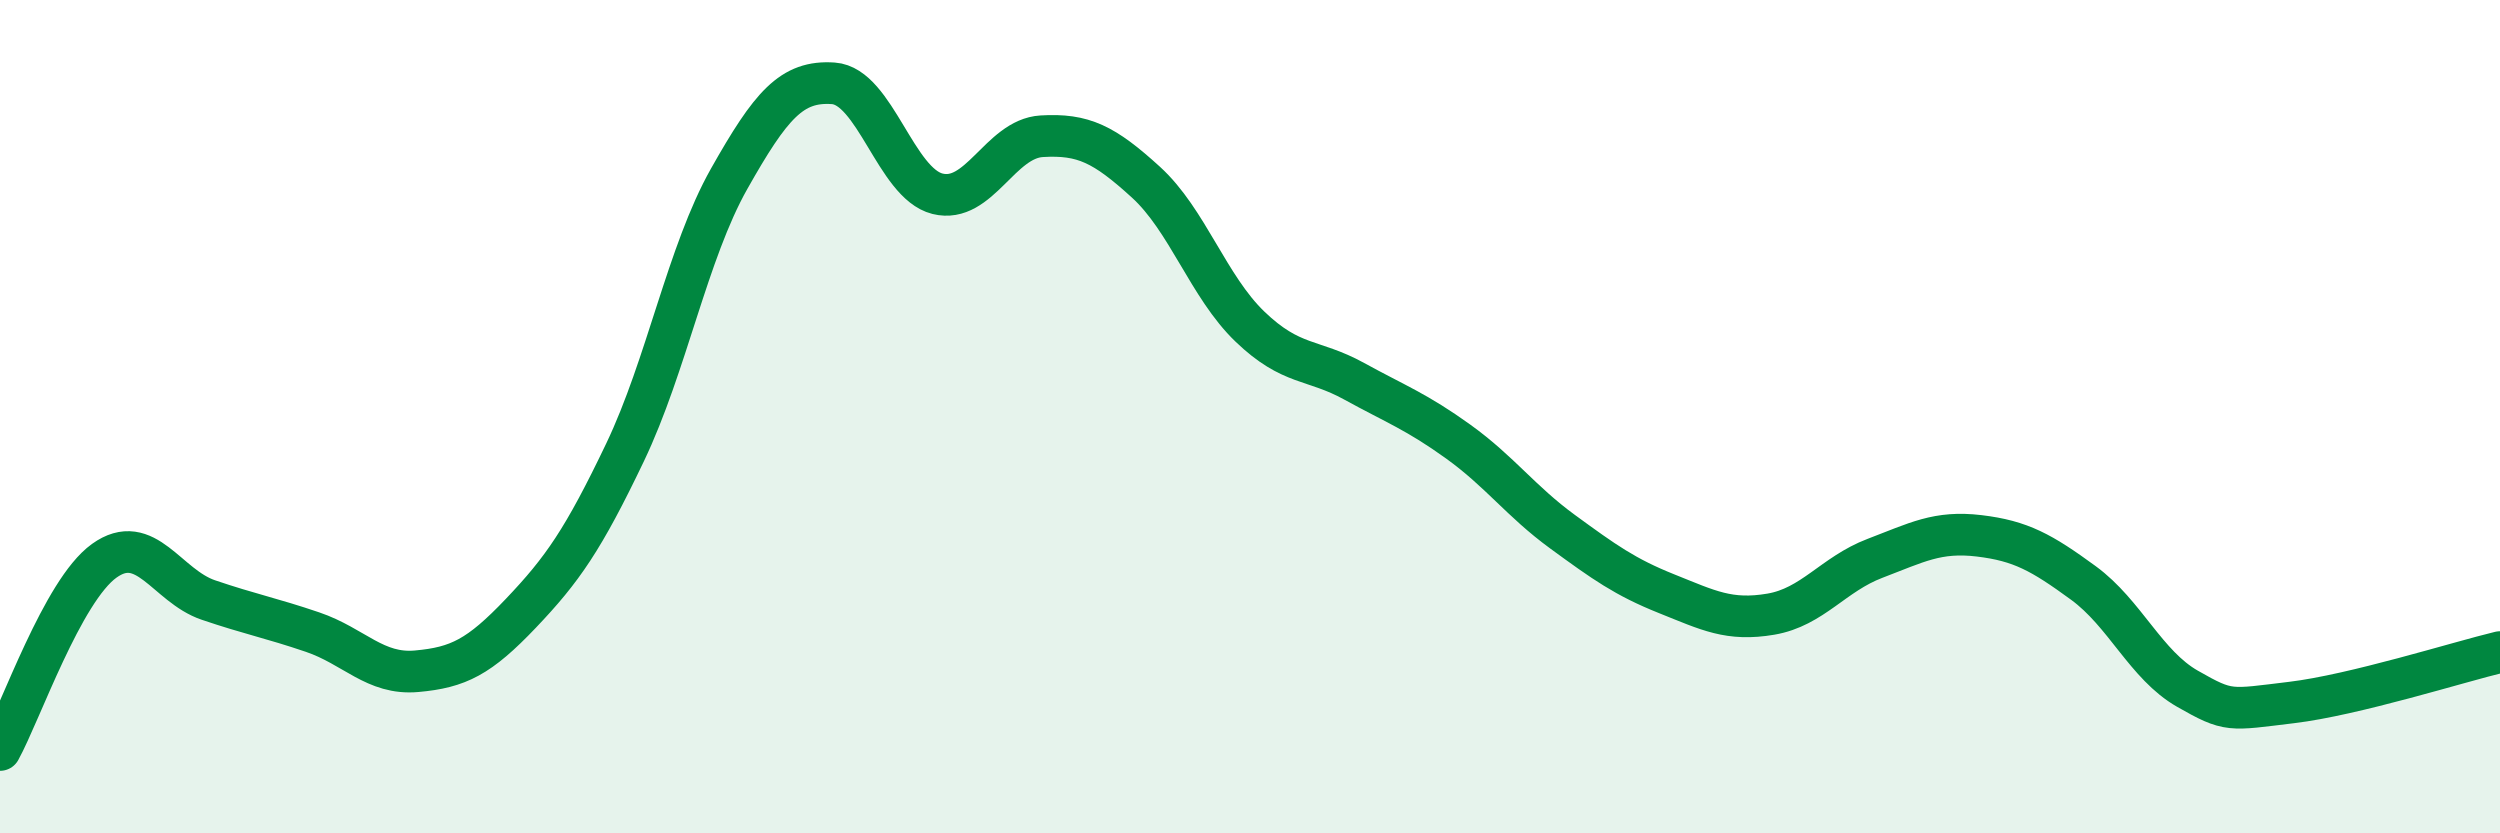 
    <svg width="60" height="20" viewBox="0 0 60 20" xmlns="http://www.w3.org/2000/svg">
      <path
        d="M 0,18 C 0.5,17.09 1.5,14.18 2.5,13.46 C 3.5,12.74 4,14.06 5,14.4 C 6,14.74 6.5,14.83 7.5,15.17 C 8.5,15.51 9,16.2 10,16.11 C 11,16.02 11.5,15.77 12.5,14.72 C 13.5,13.67 14,12.95 15,10.86 C 16,8.77 16.5,6.06 17.5,4.29 C 18.5,2.52 19,1.93 20,2 C 21,2.07 21.5,4.4 22.5,4.65 C 23.5,4.9 24,3.33 25,3.27 C 26,3.21 26.5,3.46 27.5,4.37 C 28.5,5.28 29,6.88 30,7.84 C 31,8.8 31.5,8.6 32.5,9.15 C 33.5,9.7 34,9.88 35,10.6 C 36,11.32 36.5,12.03 37.5,12.76 C 38.5,13.49 39,13.85 40,14.25 C 41,14.65 41.5,14.91 42.5,14.74 C 43.5,14.57 44,13.78 45,13.4 C 46,13.02 46.5,12.74 47.5,12.86 C 48.5,12.98 49,13.26 50,13.99 C 51,14.72 51.5,15.96 52.5,16.53 C 53.5,17.1 53.5,17.04 55,16.86 C 56.5,16.68 59,15.89 60,15.65L60 20L0 20Z"
        fill="#008740"
        opacity="0.1"
        stroke-linecap="round"
        stroke-linejoin="round"
      />
      <path
        d="M 0,18 C 0.5,17.09 1.5,14.18 2.5,13.46 C 3.5,12.74 4,14.06 5,14.4 C 6,14.74 6.5,14.83 7.5,15.17 C 8.5,15.51 9,16.2 10,16.11 C 11,16.02 11.5,15.77 12.5,14.72 C 13.5,13.67 14,12.95 15,10.86 C 16,8.77 16.5,6.06 17.5,4.29 C 18.5,2.52 19,1.93 20,2 C 21,2.07 21.5,4.4 22.5,4.65 C 23.5,4.9 24,3.33 25,3.27 C 26,3.21 26.5,3.46 27.5,4.37 C 28.5,5.28 29,6.88 30,7.84 C 31,8.8 31.5,8.6 32.5,9.15 C 33.5,9.7 34,9.88 35,10.6 C 36,11.32 36.5,12.03 37.5,12.76 C 38.5,13.49 39,13.85 40,14.25 C 41,14.65 41.5,14.91 42.5,14.74 C 43.5,14.57 44,13.78 45,13.4 C 46,13.02 46.5,12.74 47.5,12.86 C 48.5,12.98 49,13.26 50,13.99 C 51,14.72 51.5,15.96 52.5,16.53 C 53.5,17.1 53.5,17.04 55,16.86 C 56.5,16.68 59,15.89 60,15.65"
        stroke="#008740"
        stroke-width="1"
        fill="none"
        stroke-linecap="round"
        stroke-linejoin="round"
      />
    </svg>
  